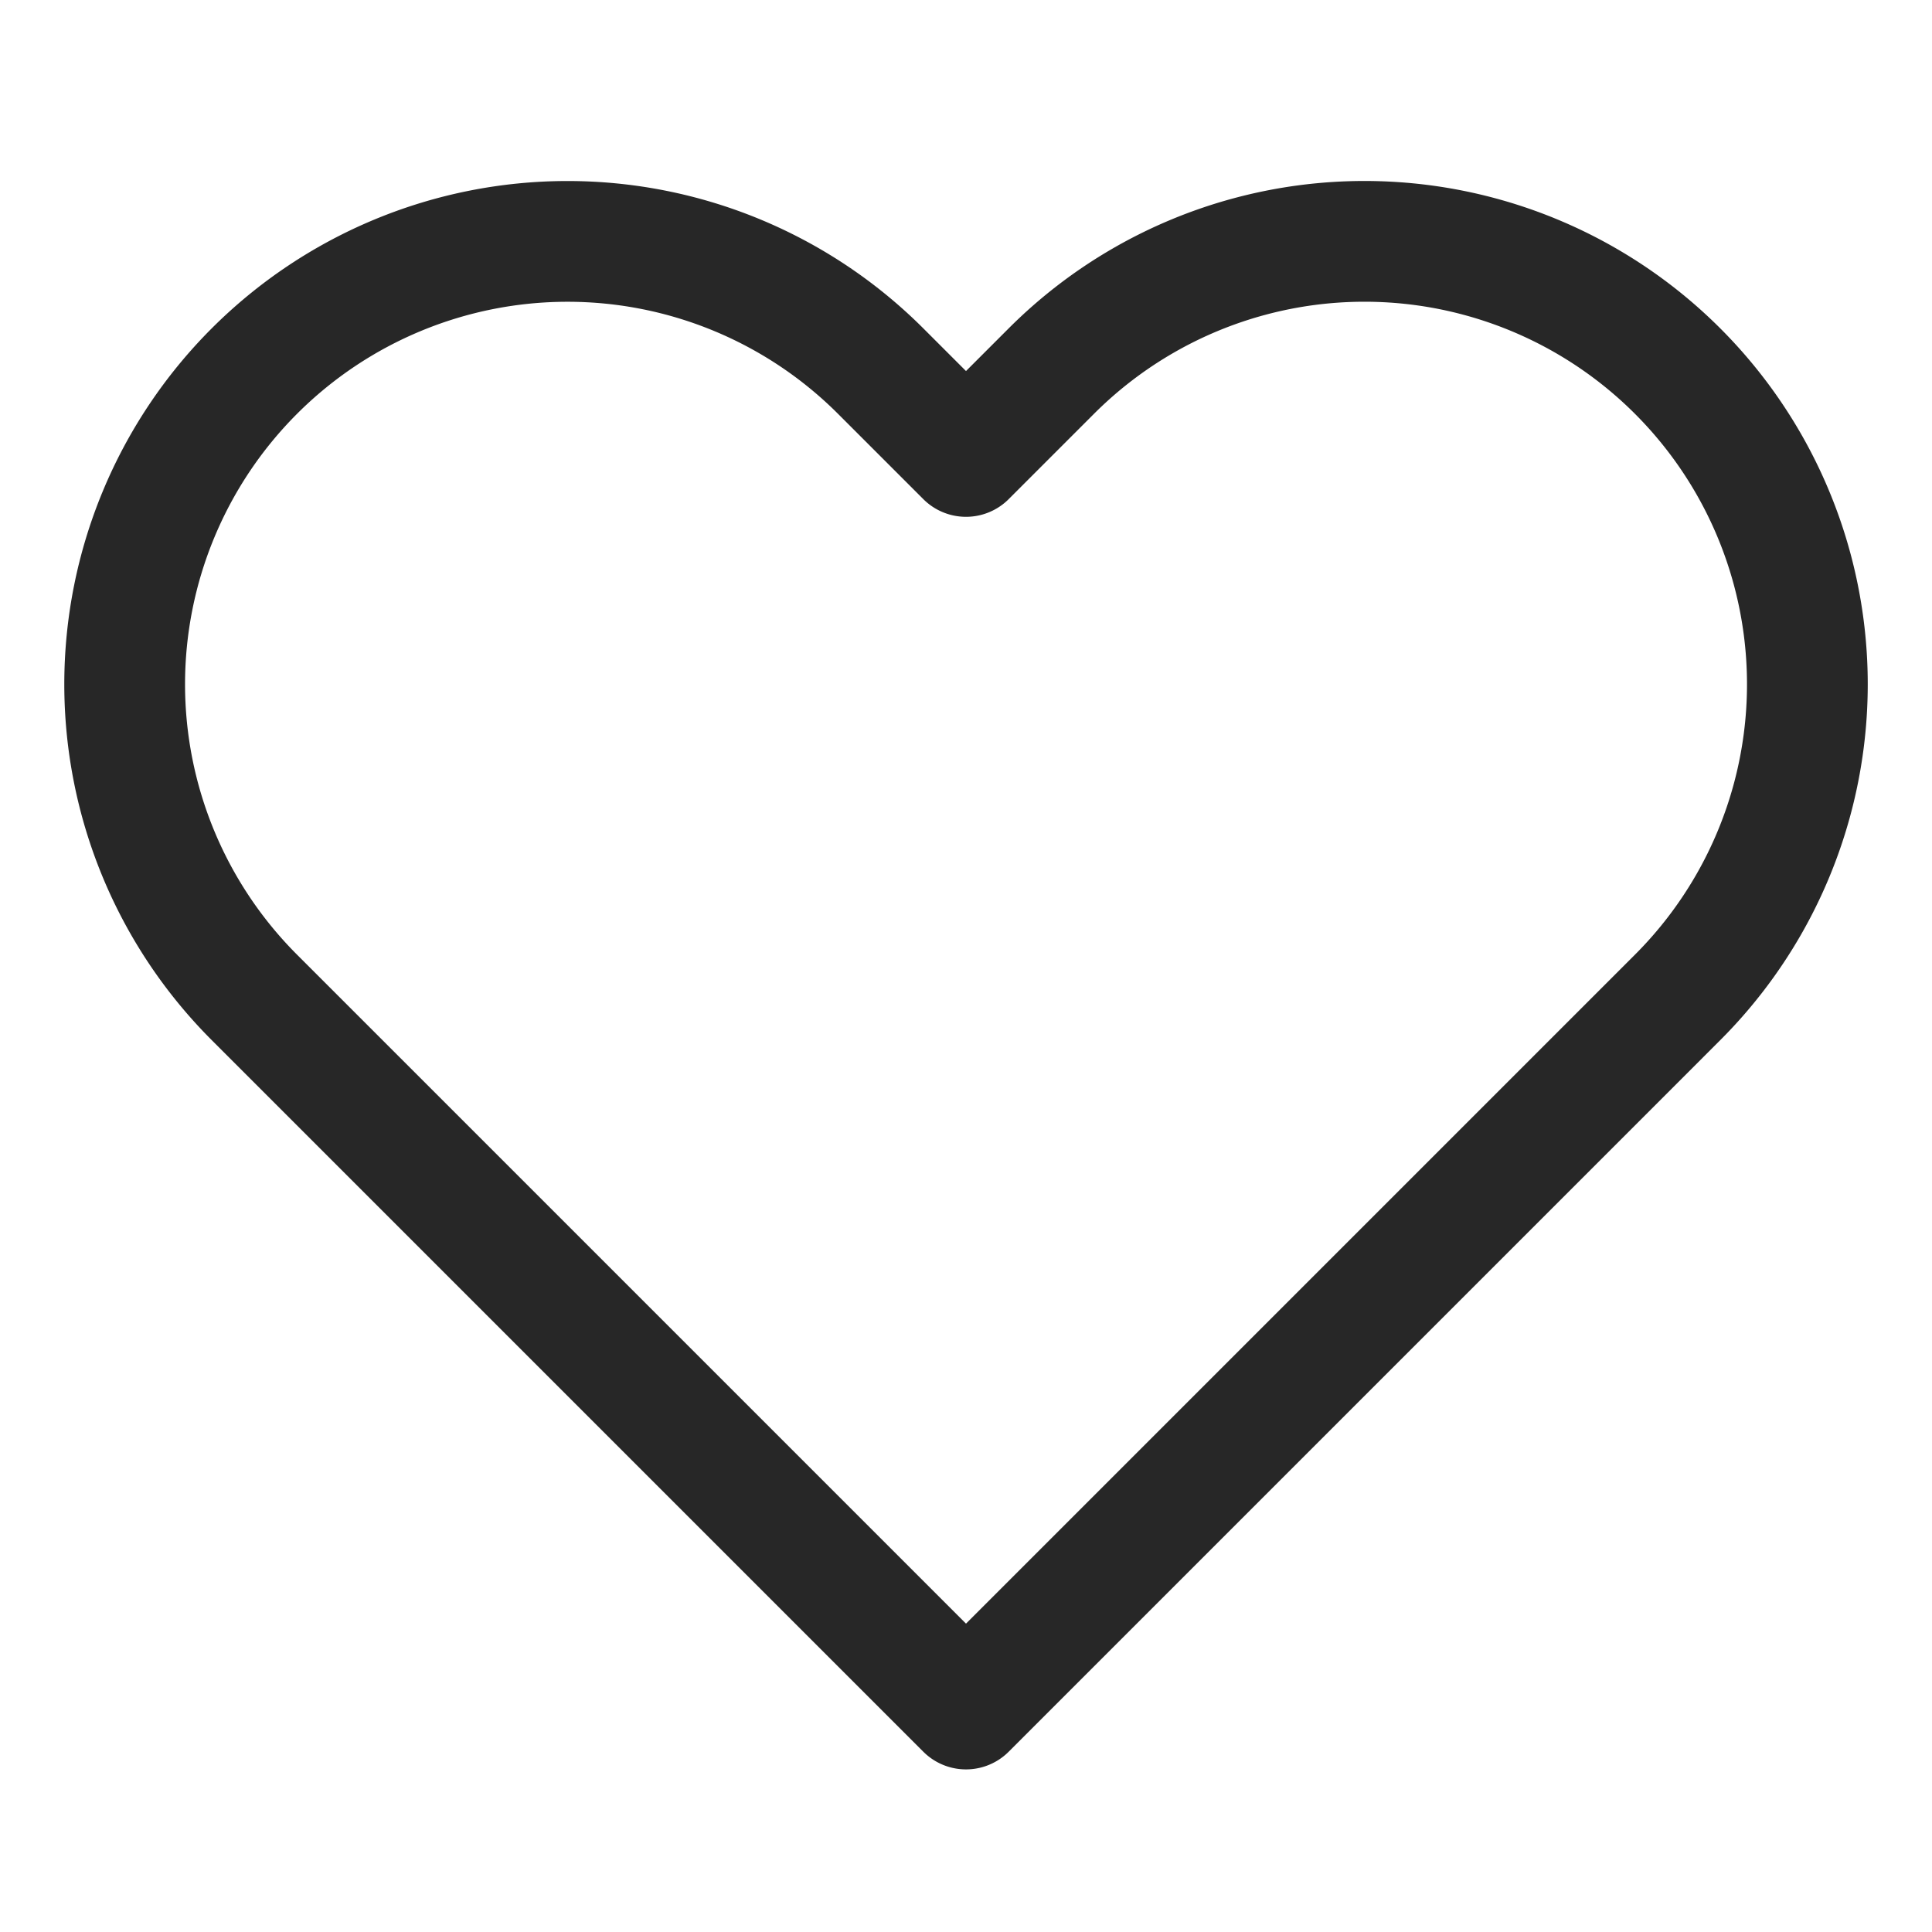 <svg xmlns="http://www.w3.org/2000/svg" width="20" height="20" viewBox="0 0 24 24" fill="none" stroke="#272727" stroke-width="1.5" stroke-linecap="round" stroke-linejoin="round" class="feather feather-heart"><path d="M20.84 4.61a5.5 5.5.0 00-7.78.0L12 5.67l-1.06-1.06a5.5 5.5.0 00-7.78 7.78l1.06 1.06L12 21.23l7.78-7.78 1.06-1.06a5.5 5.5.0 000-7.78z"/></svg>
